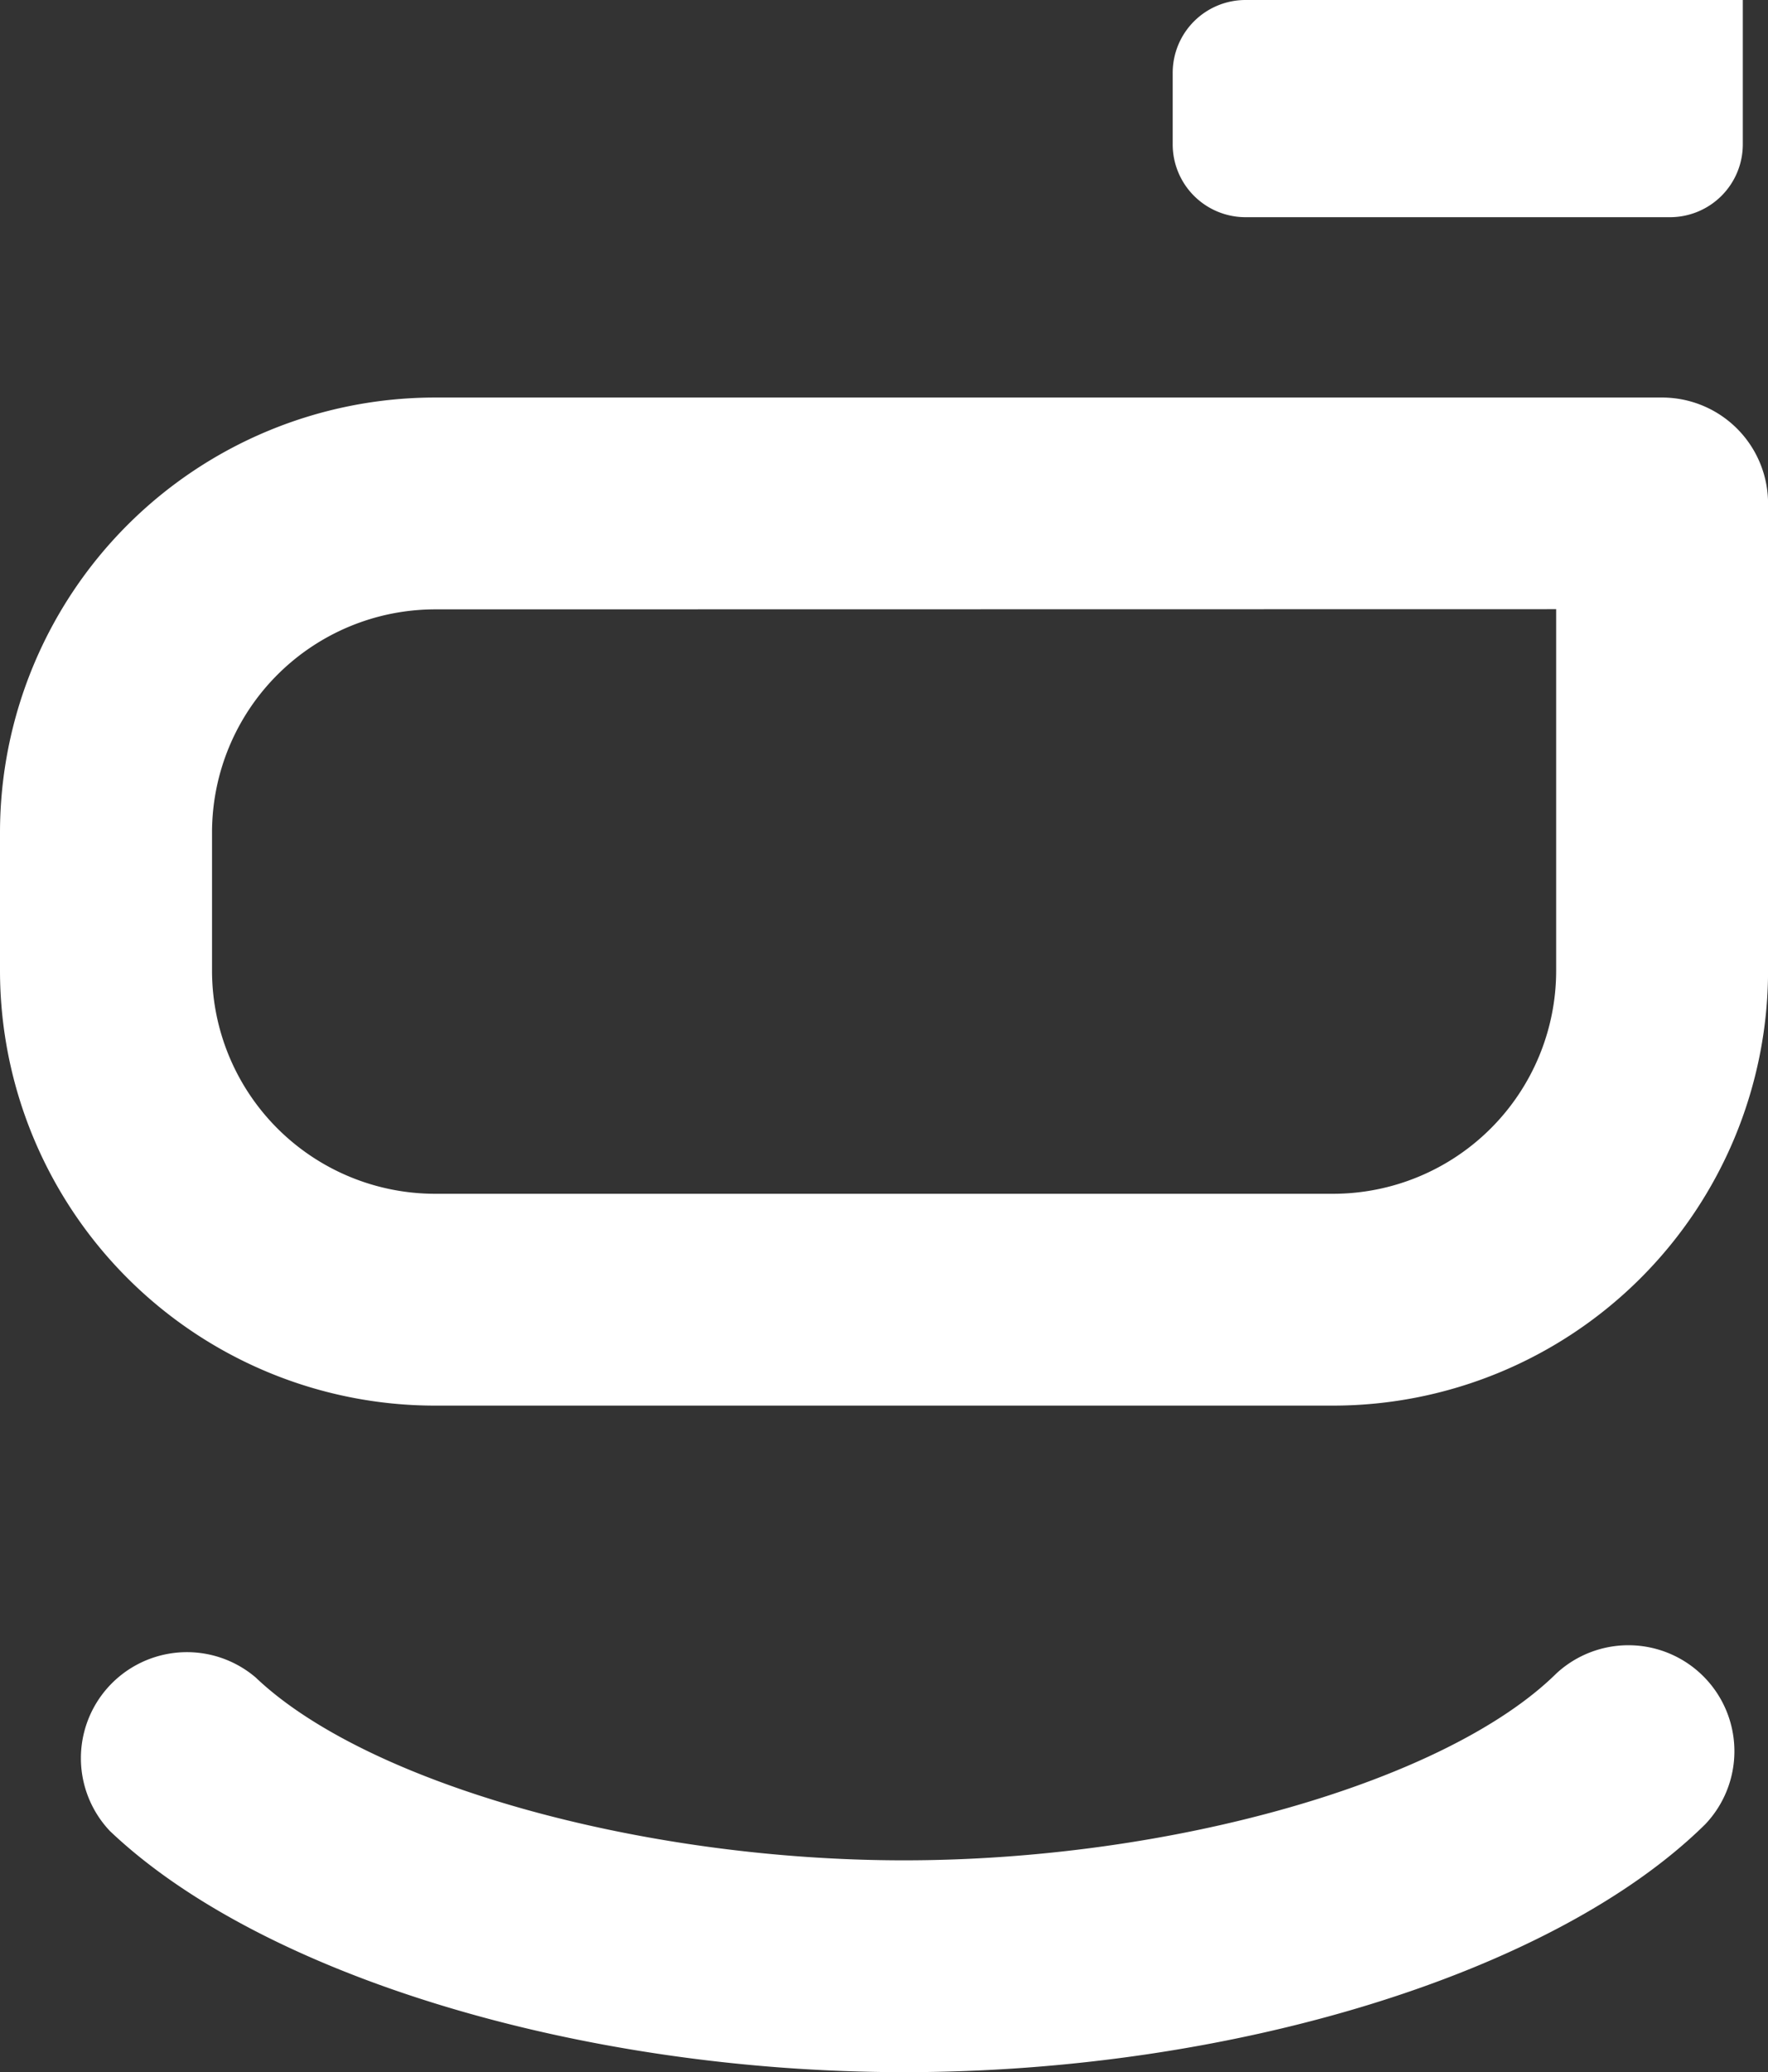 <svg xmlns="http://www.w3.org/2000/svg" viewBox="0 0 283.51 332.3"><rect x="0" y="0" width="283.51" height="332.3" fill="#333333" stroke="none"/><defs><style>.cls-1{fill:#fff;stroke:#fff;stroke-miterlimit:10;stroke-width:2px;}</style></defs><title>G2-12</title><g id="图层_2" data-name="图层 2"><g id="图层_1-2" data-name="图层 1"><path class="cls-1" d="M145,331.3c-51.62,0-102.52-15.42-126.67-38.38a16,16,0,0,1,22-23.17c18,17.14,62,29.58,104.63,29.58,43.23,0,87.53-12.72,105.31-30.25a16,16,0,0,1,22.44,22.79C248.79,315.45,197.45,331.3,145,331.3Z"/><path class="cls-1" d="M213.79,224.41H69.72A68.79,68.79,0,0,1,1,155.69V133.47A68.79,68.79,0,0,1,69.72,64.75h196.8a16,16,0,0,1,16,16v75A68.79,68.79,0,0,1,213.79,224.41ZM69.72,96.72A36.8,36.8,0,0,0,33,133.47v22.22a36.79,36.79,0,0,0,36.75,36.75H213.79a36.79,36.79,0,0,0,36.75-36.75v-59Z"/><path class="cls-1" d="M267.79,33.83H199.72a10.68,10.68,0,0,1-10.67-10.69V11.68A10.68,10.68,0,0,1,199.72,1h78.75V23.14a10.68,10.68,0,0,1-10.68,10.69"/></g></g></svg>